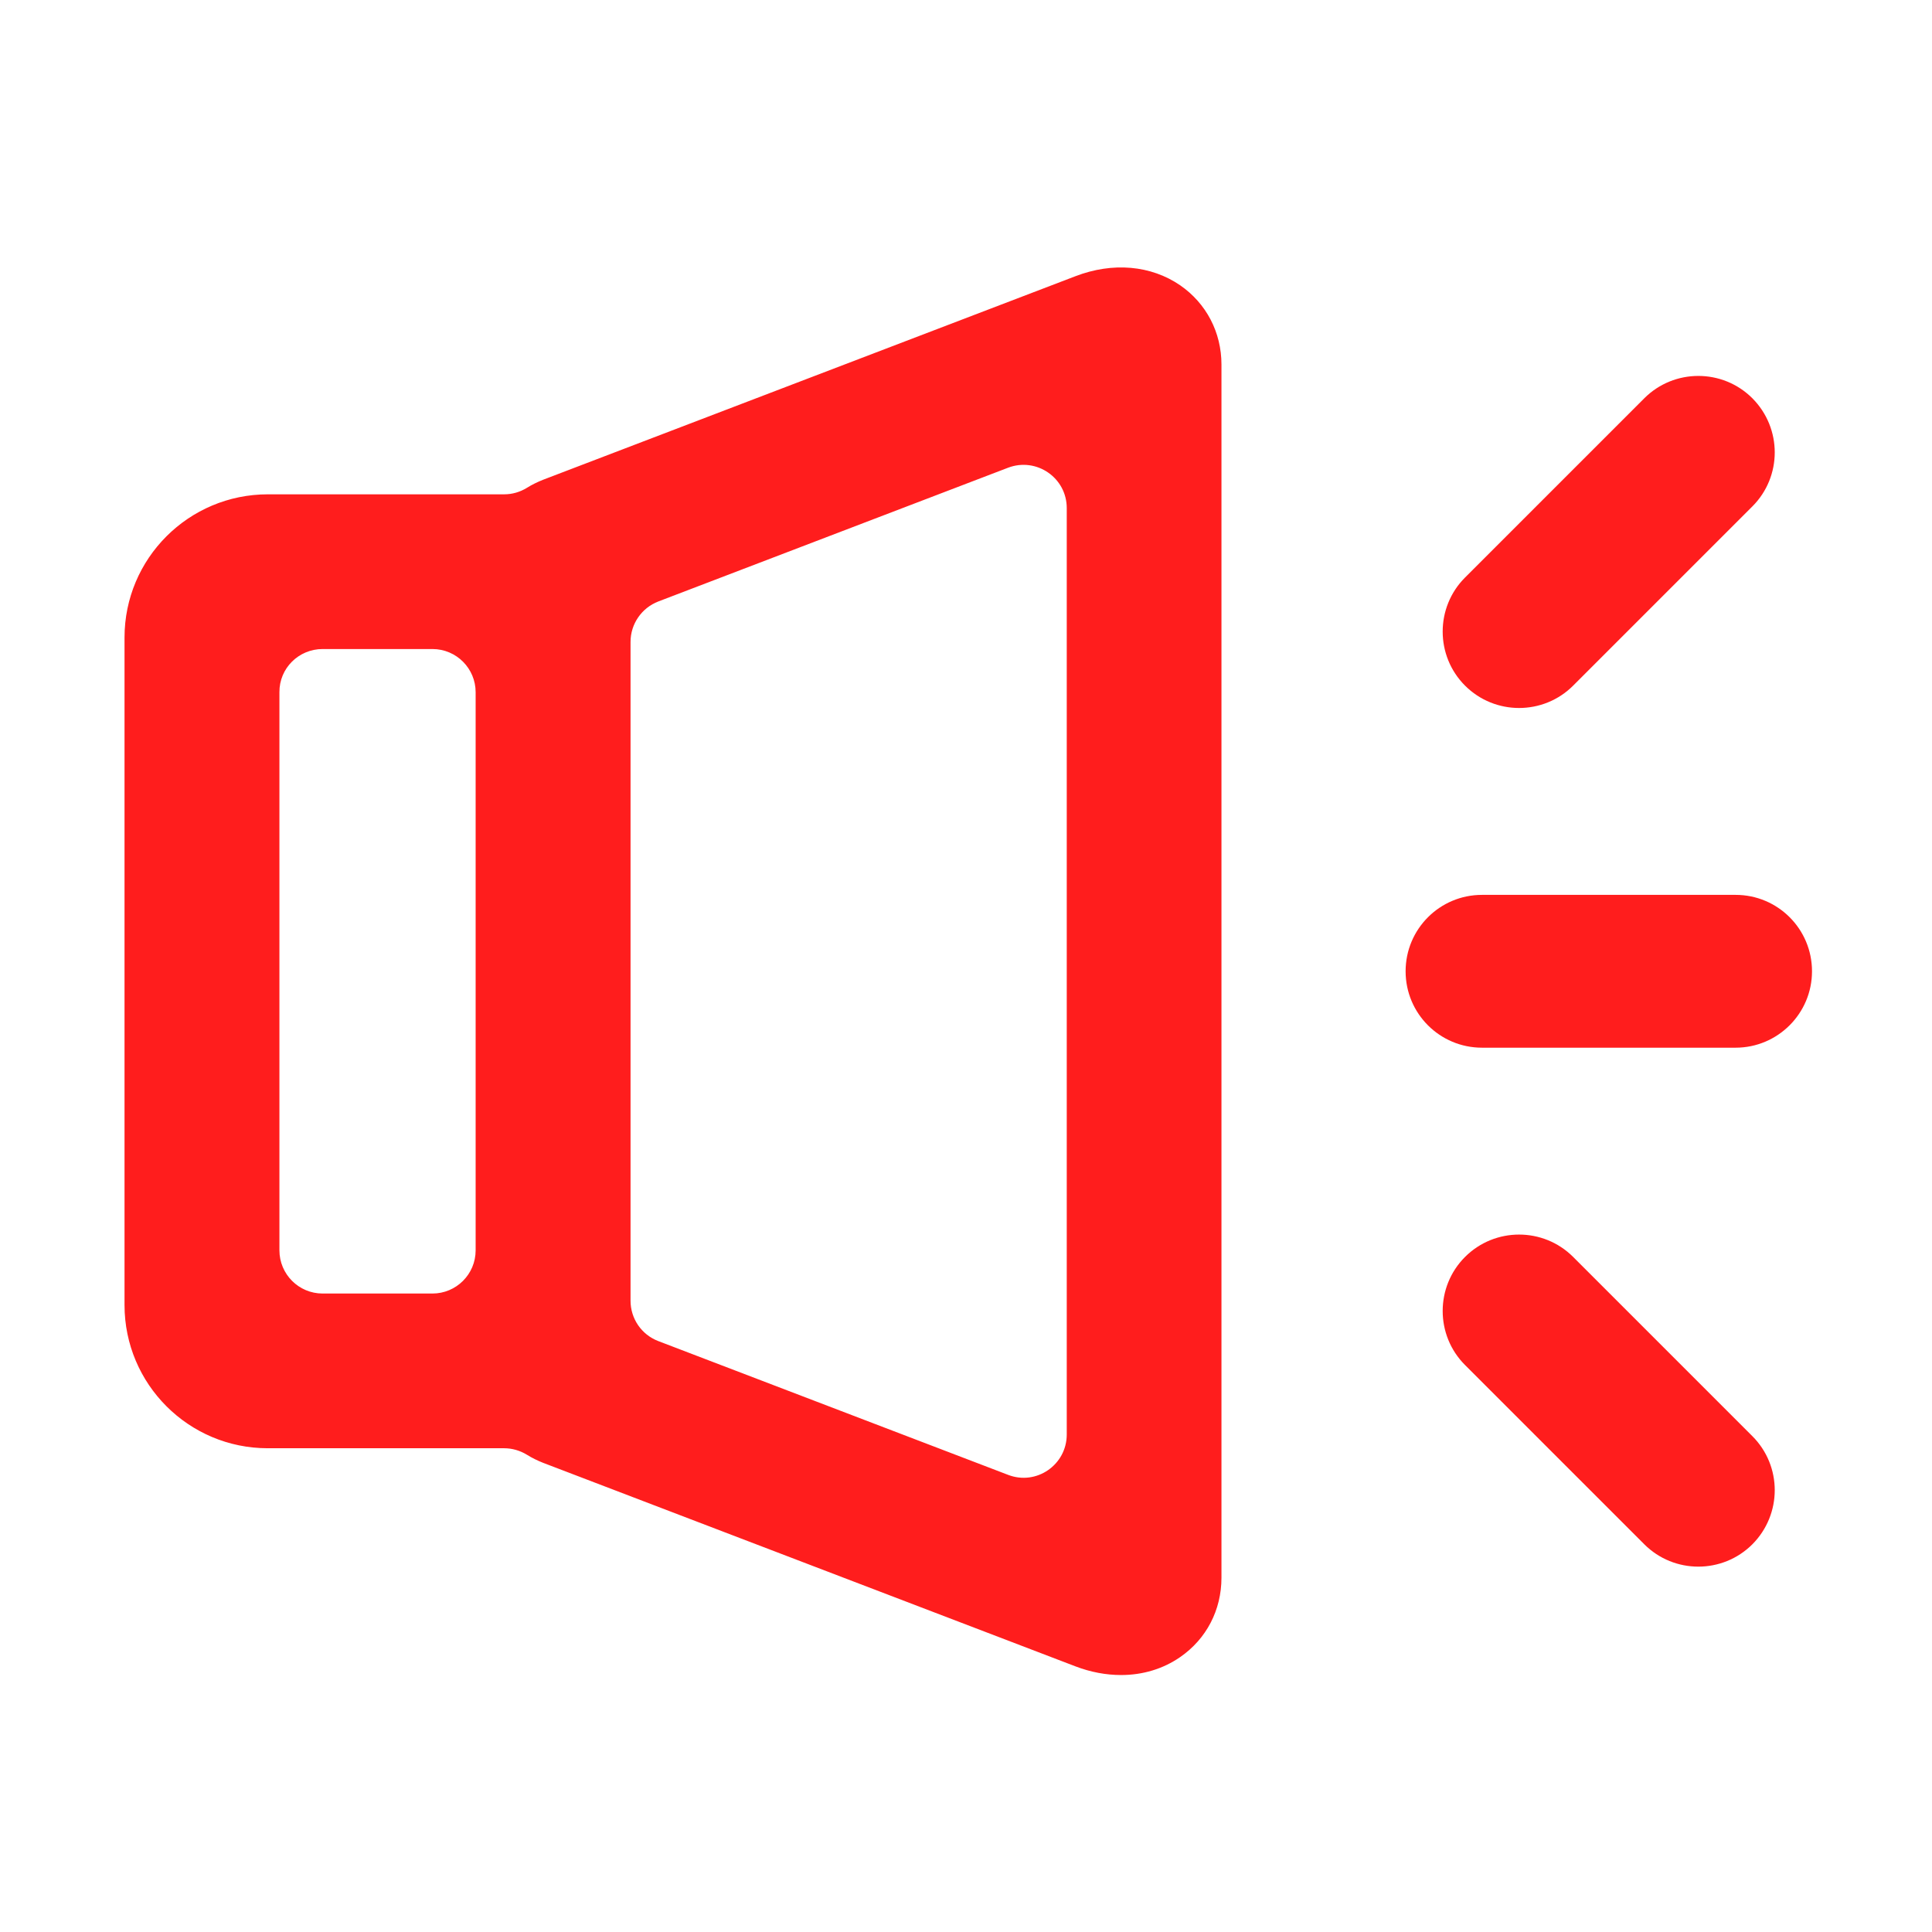 <?xml version="1.0" standalone="no"?><!DOCTYPE svg PUBLIC "-//W3C//DTD SVG 1.1//EN" "http://www.w3.org/Graphics/SVG/1.1/DTD/svg11.dtd">
<svg t="1621584381654" class="icon" viewBox="0 0 1024 1024" version="1.1"
  xmlns="http://www.w3.org/2000/svg" p-id="5967" width="50" height="50"
  xmlns:xlink="http://www.w3.org/1999/xlink">
  <defs>
    <style type="text/css"></style>
  </defs>
  <path d="M625.5 151.2c-15.5-10.6-35.7-12.4-55.5-4.8L287.8 254.3c-3 1.2-5.9 2.6-8.6 4.3-3.6 2.2-7.7 3.4-12 3.4H142c-42 0-76 34-76 75.9v353.8c0 41.9 34 75.9 75.9 75.9h125.3c4.2 0 8.4 1.2 12 3.4 2.7 1.7 5.6 3.1 8.6 4.3L570 883.2c8.1 3.1 16.3 4.6 24.2 4.6 11.4 0 22.2-3.2 31.3-9.5 13.9-9.6 21.9-24.9 21.9-42.1v-643c0-17-8-32.4-21.9-42zM171 344h58.2c12.7 0 22.9 10.3 22.9 22.9v295.8c0 12.7-10.3 22.9-22.9 22.9H171c-12.7 0-22.9-10.3-22.9-22.9V366.9C148 354.2 158.3 344 171 344z m363.3 437.7l-185.4-70.9c-8.9-3.4-14.7-11.9-14.7-21.4V340.2c0-9.5 5.9-18 14.7-21.4l185.4-70.9c15-5.7 31.1 5.3 31.1 21.4v491c0 16.1-16.1 27.2-31.1 21.4zM919.9 555.3H785.5c-22.4 0-40.5-18.1-40.5-40.5s18.1-40.5 40.5-40.5h134.4c22.4 0 40.5 18.1 40.5 40.5s-18.2 40.5-40.5 40.5zM928.8 268.4l-95 95c-15.8 15.8-41.5 15.8-57.3 0-15.8-15.8-15.8-41.5 0-57.3l95-95c15.8-15.8 41.5-15.8 57.3 0 15.8 15.9 15.8 41.5 0 57.3zM928.8 761.2l-95-95c-15.8-15.8-41.5-15.8-57.3 0-15.8 15.8-15.8 41.5 0 57.3l95 95c15.8 15.8 41.5 15.8 57.3 0 15.8-15.9 15.8-41.5 0-57.3z" p-id="5968" fill="rgb(255, 29, 29)"></path>
</svg>
